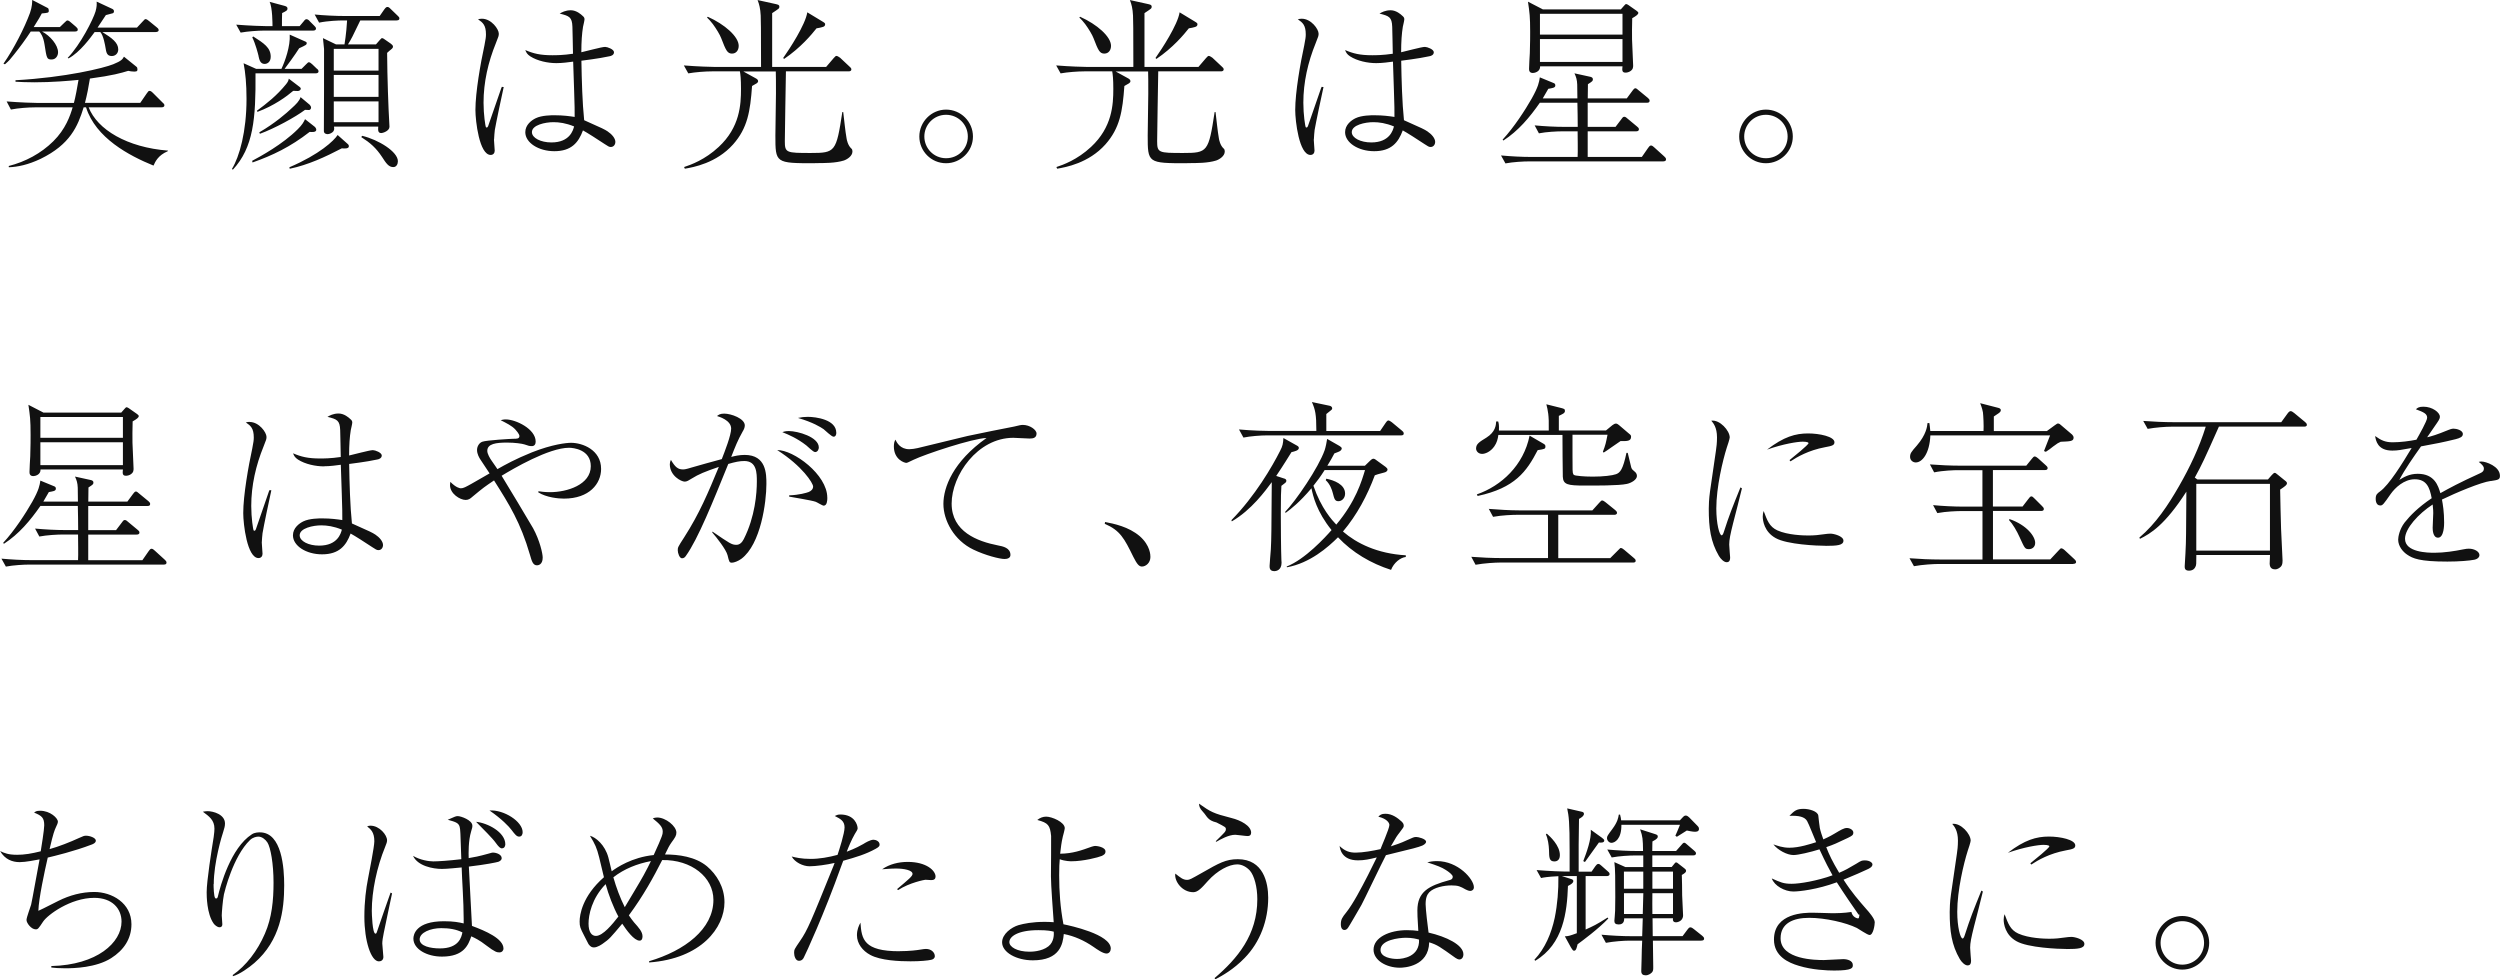 <?xml version="1.0" encoding="UTF-8"?>
<svg id="_レイヤー_2" data-name="レイヤー 2" xmlns="http://www.w3.org/2000/svg" viewBox="0 0 434.04 170.04">
  <defs>
    <style>
      .cls-1 {
        fill: #111;
        fill-rule: evenodd;
      }
    </style>
  </defs>
  <g id="_レイヤー_1-2" data-name="レイヤー 1">
    <path class="cls-1" d="M432.44,83.5c-1.7.22-6.05,2.05-8.48,3.23.16.83.38,2.14.38,4,0,.32,0,2.62-1.06,2.62-.89,0-.93-1.34-.93-1.73,0-.13.1-2.11.1-2.53,0-.1,0-.77-.1-1.5-2.46,1.6-4.8,4.16-4.8,5.95,0,2.37,3.97,2.43,5.09,2.43,1.7,0,3.55-.29,4.96-.58.54-.1.73-.13,1.02-.13.99,0,1.85.51,1.85,1.12,0,.19-.13.64-.89.8-.8.16-2.62.32-4.67.32-4.86,0-6.01-.54-7.01-1.22-.67-.45-1.54-1.41-1.54-2.59,0-.45.22-1.79,1.12-2.97.96-1.21,2.37-2.65,4.7-4.22-.35-1.89-.9-3.29-2.94-3.29-1.89,0-3.42,1.5-4.16,2.53-1.25,1.79-1.41,2.02-1.82,2.02-.77,0-.8-.93-.8-1.15,0-.74.26-.93.74-1.28,1.6-1.15,3.9-4.89,5.5-7.55-1.82.32-2.4.45-3.36.45-2.56,0-2.85-1.73-2.98-2.53,1.02.74,1.76,1.09,3.04,1.09,1.38,0,2.97-.22,4.13-.45.45-.8,1.86-3.26,1.86-3.81,0-.7-.58-.96-1.95-1.47.26-.26.54-.45,1.31-.45,1.57,0,2.85,1.02,2.85,1.73,0,.16,0,.38-.45,1.02-.26.38-1.5,2.21-1.76,2.56.8-.19,1.63-.42,3.71-1.28.13-.06.57-.22.86-.22.48,0,1.63.26,1.63.93,0,.51-.51.7-1.25.9-2.21.54-3.39.77-6.01,1.25-1.34,1.89-2.82,4-3.77,5.82.74-.45,1.7-1.06,3.2-1.06,2.94,0,3.55,2.11,3.93,3.36,1.54-.86,3.23-1.79,6.88-3.45.42-.19.67-.38.67-.83,0-.42-.38-.74-.89-1.15.25-.06.35-.06.51-.06.67,0,3.17.8,3.17,2.49,0,.67-.35.7-1.6.9ZM399.99,74.06h-14.75c-2.59,5.82-2.88,6.46-4.19,8.86l.45.32h12.25l.61-.7c.19-.22.42-.45.58-.45s.35.22.58.38l1.02.83c.22.19.51.32.51.61s-.35.54-1.18,1.09c0,.99.13,5.76.16,6.81.03.67.26,5.5.26,5.53,0,.67-.16.89-.32,1.06-.13.13-.51.45-.96.45-.9,0-.93-.67-.96-.96,0-.22.06-1.28.06-1.53h-12.79c0,1.57,0,1.73-.16,2.05-.22.48-.64.67-1.09.67-.77,0-.77-.45-.77-.77s.13-1.92.13-2.27c.13-2.5.1-2.91.16-10.68-3.74,5.82-6.24,7.29-8.06,8.19l-.1-.22c2.88-2.43,4.99-5.63,6.88-8.92s3.52-6.72,4.64-10.33h-5.95c-.99,0-2.78.13-4.13.38l-.77-1.38c1.69.13,3.65.22,5.34.22h18.62l1.12-1.54c.16-.22.35-.38.51-.38s.38.13.61.32l1.86,1.54c.13.1.35.29.35.51,0,.32-.35.32-.51.32ZM381.31,95.59h12.79v-11.58h-12.79v11.58ZM358.81,164.76c-1.47,0-6.72-.22-8.7-1.34-1.98-1.09-2.24-3.04-2.24-3.74,0-.42.06-.67.16-.96.61,1.63.99,2.72,2.37,3.36,1.82.83,4.61.9,5.31.9,1.15,0,1.7-.06,3.39-.29.26-.03.42-.03.54-.03.54,0,2.24.41,2.24,1.21s-1.09.9-3.07.9ZM354.81,146.68c-.93,0-3.39.38-6.21,1.38,2.91-2.24,4.93-2.82,7.13-2.82,1.95,0,4.57.54,4.57,1.54,0,.54-.45.64-1.63.86-2.88.54-4.83,1.69-6.01,2.46l-.16-.22c.67-.54,3.3-2.65,3.3-2.94,0-.26-.93-.26-.99-.26ZM350.68,93.35c-.54-1.21-1.25-2.4-1.89-3.07l.1-.16c3.01,1.05,4.45,3.01,4.45,4.13,0,.77-.58,1.09-1.06,1.09-.7,0-.74-.1-1.6-1.98ZM359.96,97.92h-23.57c-.64,0-2.59.1-4.1.38l-.77-1.38c1.66.13,3.65.22,5.31.22h7.36v-8.41h-3.71c-.64,0-2.59.06-4.13.35l-.74-1.38c1.66.16,3.65.26,5.31.26h3.26v-6.33h-4.25c-.64,0-2.59.06-4.13.38l-.74-1.38c1.66.13,3.65.22,5.31.22h11.42l.99-1.22c.16-.22.32-.38.48-.38.19,0,.45.22.58.32l1.34,1.21c.16.13.32.29.32.48,0,.35-.35.35-.48.35h-9.02v6.33h5.15l.96-1.25c.26-.35.38-.51.58-.51.16,0,.32.16.58.42l1.25,1.25c.19.19.32.32.32.51,0,.35-.35.35-.48.35h-8.35v8.41h9.95l1.44-1.54c.32-.35.35-.38.48-.38.1,0,.29.06.58.32l1.66,1.54c.13.13.32.29.32.51,0,.32-.35.32-.48.32ZM357.81,76.68c-.48.22-.58.26-1.34.83-.38.32-.86.67-1.28.93l-.32-.13c.32-.86.8-2.05,1.06-2.72h-20.79c-.13,3.13-1.41,4.7-2.53,4.7-.54,0-.99-.42-.99-.96,0-.61.19-.86,1.18-1.98,1.6-1.86,1.79-3.26,1.85-3.9h.32c.06.45.1.7.16,1.38h9.24c.06-.86-.03-2.69-.1-3.23-.03-.19-.13-.7-.48-1.6l3.1.8c.22.06.48.13.48.42,0,.19-.1.32-.35.51-.38.26-.58.38-.86.58v2.53h9.21l1.31-.96c.45-.32.48-.35.64-.35.19,0,.38.16.48.26l1.95,1.66c.1.1.26.32.26.51,0,.64-.48.67-2.21.74ZM325.49,160.06c0,.54-.26,2.27-.9,2.27-.38,0-1.89-1.06-2.21-1.22-1.89-.93-5.47-1.76-8.28-1.76s-4.96.96-4.96,3.55c0,3.74,6.17,3.78,7.52,3.78.51,0,2.88-.16,3.36-.16.7,0,1.66.26,1.66,1.02,0,.48,0,.96-3.23.96-1.18,0-3.81-.1-6.17-.83-1.73-.51-4.29-1.63-4.29-4.54,0-4.67,5.37-4.67,6.72-4.67,1.73,0,4.25.26,6.72-.13.19.93,1.02,1.12,1.15,1.12.1,0,.26-.03.26-1.12,0,.74-.13.48-.26.32-.9-1.28-2.37-3.42-3.68-5.47-3.39,1.25-6.49,1.6-7.55,1.6-1.5,0-3.29-.99-3.74-2.27,1.5.67,2.02.93,3.45.93s4.41-.51,7.1-1.47c-.54-.96-1.21-2.21-2.27-4.51-1.54.48-3.68.99-4.51.99-1.12,0-2.72-.86-3.49-1.85.67.22,1.57.58,2.78.58,1.73,0,3.71-.67,4.64-.96-.26-.57-1.28-3.2-1.57-3.68-.42-.74-1.44-.96-3.07-.9.86-.86,1.22-1.21,2.46-1.21.99,0,2.46.42,2.56,1.18.06.45.19,1.86.26,2.14.1.51.42,1.47.61,1.98.32-.16.99-.42,1.98-1.02,1.02-.61,1.6-.96,2.11-.96.48,0,1.12.32,1.12.8,0,.45-.26.58-.96.93-1.95.93-2.43,1.15-3.74,1.6.54,1.38,1.02,2.4,2.24,4.45,1.06-.45,1.57-.74,2.97-1.57.86-.54.96-.58,1.5-.58.8,0,1.31.38,1.31.7,0,.42-.51.7-.96.89-.45.22-2.46,1.12-4.06,1.76,1.44,2.24,2.66,3.61,3.97,5.12.42.45,1.44,1.66,1.44,2.21ZM316.98,94.76c-1.47,0-6.72-.22-8.7-1.34-1.98-1.09-2.24-3.04-2.24-3.74,0-.42.06-.67.16-.96.61,1.63.99,2.72,2.37,3.36,1.82.83,4.61.89,5.31.89,1.15,0,1.7-.06,3.39-.29.26-.03.42-.03.54-.03.54,0,2.24.42,2.24,1.22s-1.09.9-3.07.9ZM316.86,77.64c-2.88.54-4.83,1.69-6.01,2.46l-.16-.22c.67-.54,3.3-2.66,3.3-2.94,0-.26-.93-.26-.99-.26-.93,0-3.39.38-6.21,1.38,2.91-2.24,4.93-2.81,7.13-2.81,1.95,0,4.57.54,4.57,1.53,0,.54-.45.64-1.63.86ZM306.59,28.34c-2.59,0-4.64-2.11-4.64-4.64s2.08-4.67,4.64-4.67,4.67,2.08,4.67,4.67-2.14,4.64-4.67,4.64ZM306.59,19.93c-2.14,0-3.77,1.73-3.77,3.77s1.63,3.77,3.77,3.77,3.77-1.66,3.77-3.77-1.69-3.77-3.77-3.77ZM297.98,88.3c0,2.65.54,4.64.93,4.64.19,0,.35-.48.35-.51.99-3.07,1.5-4.32,2.91-7.81l.26.16c-.22.96-1.31,5.21-1.54,6.08-.48,1.92-.67,2.85-.67,3.68,0,.35.16,2.21.16,2.24,0,.38-.06.83-.61.83-.48,0-1.06-.61-1.34-1.09-1.44-2.46-1.76-4.89-1.76-8.19,0-.61.03-1.66.22-3.04l1.02-7.01c.1-.61.19-1.44.19-2.33,0-1.76-.64-2.49-.99-2.91,1.47-.22,3.2,1.73,3.2,2.91,0,.22-.38,1.41-.51,1.76-.7,2.21-1.82,6.85-1.82,10.59ZM295.38,163.32h-8.41c0,.83.06,4,.06,4.57,0,.45,0,.67-.22.93-.19.19-.58.51-1.09.51s-.77-.22-.77-.74c0-.16.06-1.79.06-2.11.03-1.54.03-1.73.1-3.17h-2.21c-.99,0-2.78.13-4.09.38l-.77-1.41c1.79.16,3.55.26,5.31.26h1.76l.1-3.1h-3.23c0,.19.06,1.06-.93,1.06-.54,0-.77-.19-.77-.61,0-.22.13-1.28.13-1.76,0-.38.03-2.08.03-2.37,0-2.97,0-4.96-.16-6.08l1.92.86h3.1v-2.02h-1.38c-.99,0-2.78.1-4.1.35l-.77-1.38c1.76.16,3.55.26,5.31.26h.9c-.03-2.08-.06-2.49-.51-3.77l2.59.83c.29.1.48.16.48.42,0,.19-.06.42-.93.86,0,.35-.03.48-.03,1.66h4.13l.9-1.02c.22-.26.35-.42.51-.42.19,0,.35.19.58.38l1.15.99c.19.16.32.29.32.48,0,.29-.26.35-.48.35h-7.1v2.02h3.36l.42-.51c.16-.19.19-.29.35-.29.19,0,.26.13.45.26l.99.77c.16.13.29.22.29.45s-.26.42-.74.7c.03.35.06,3.01.06,3.55,0,.35.16,3.26.16,3.45,0,1.09-1.09,1.22-1.21,1.22-.61,0-.58-.45-.54-.7h-3.55l.03,3.1h5.18l.86-1.15c.16-.22.29-.38.51-.38.19,0,.45.19.61.32l1.44,1.15c.16.13.32.29.32.48,0,.32-.26.35-.48.35ZM285.3,151.32h-3.36v2.98h3.36v-2.98ZM281.95,155.07v3.61h3.26c0-.32.1-3.55.1-3.61h-3.36ZM290.46,151.32h-3.58v2.98h3.58v-2.98ZM290.46,158.68v-3.61h-3.58c-.03,1.15,0,2.4,0,3.61h3.58ZM294.33,144.41c-.51,0-1.15-.16-1.47-.22-.29.16-1.47.96-1.73,1.09l-.26-.19c.1-.19.54-1.22.8-1.89h-10.17c.03,2.49-1.15,3.13-1.73,3.13-.38,0-.77-.38-.77-.83,0-.32.1-.45.93-1.57.93-1.25,1.02-1.95,1.12-2.5h.22c.1.42.16.64.19.99h10.2l.45-.48c.16-.16.29-.35.58-.35.22,0,.48.22.61.35l1.41,1.44c.1.1.26.25.26.54,0,.48-.51.48-.64.48ZM288.79,28.02h-23.29c-1.02,0-2.81.1-4.13.35l-.77-1.38c1.79.16,3.55.26,5.34.26h7.96c.06-.7,0-3.81,0-4.45h-2.59c-.99,0-2.82.09-4.13.35l-.74-1.38c1.76.16,3.55.26,5.31.26h2.17c0-.67-.03-3.58-.06-4.19h-6.52c-1.76,2.53-3.74,4.89-6.33,6.56l-.13-.16c1.98-2.14,3.93-5.15,5.05-7.13,1.18-2.11,1.28-2.85,1.41-3.68l2.4.99c.16.06.29.16.29.42,0,.42-.54.45-1.22.58-.26.48-.45.8-.96,1.66h6.01c0-.38-.03-2.05-.03-2.4-.03-.83-.19-1.34-.48-1.95l2.78.61c.22.06.42.16.42.42,0,.29-.06.35-.86.86,0,.38-.03,2.11-.03,2.46h6.78l.99-1.34c.16-.19.29-.42.51-.42.16,0,.38.22.54.35l1.63,1.34c.19.16.29.29.29.48,0,.26-.16.35-.48.35h-10.27v4.19h4.83l1.02-1.34c.1-.13.26-.42.48-.42.26,0,.42.19.58.32l1.66,1.38c.19.16.32.26.32.48,0,.29-.26.35-.48.35h-8.41v4.45h9.4l1.09-1.57c.16-.22.29-.42.51-.42s.42.22.58.35l1.7,1.54c.19.16.32.32.32.51,0,.35-.35.35-.48.35ZM283.35,6.88c.03.64.19,4.32.19,4.48,0,.29,0,.67-.48.99-.26.19-.64.26-.83.26-.64,0-.61-.42-.54-1.09h-14.3c.03.93-.96,1.15-1.25,1.15-.67,0-.67-.51-.67-.74,0-.74.1-1.95.13-2.69.06-1.86.06-2.94.06-3.74,0-2.62-.1-3.29-.38-5.21l2.59,1.34h13.53l.54-.61c.13-.13.26-.32.38-.32s.29.1.42.19l1.41.99c.19.13.29.26.29.35,0,.26-.32.51-1.06.93-.03,1.41-.06,2.69-.03,3.71ZM281.69,2.4h-14.33v3.61h14.33v-3.61ZM281.69,6.78h-14.33v3.97h14.33v-3.97ZM268.89,74.73c.06-2.65-.16-3.52-.42-4.54l2.56.64c.48.13.67.16.67.51,0,.19-.1.35-.32.48-.1.06-.64.35-.74.38v2.53h8.19l1.09-.9c.26-.16.38-.29.64-.29.19,0,.35.13.51.25l1.76,1.5c.29.22.35.32.35.54,0,.77-.7.77-1.82.74-.48.29-2.49,1.76-2.94,2.01l-.13-.16c.45-1.15.54-1.6.8-2.94h-6.08v3.52c0,2.72,0,3.04.13,3.3.06.19.29.22.45.26.13.03,1.25.19,2.94.19,1.82,0,3.39-.19,4.03-.42.74-.26,1.22-.86,1.82-3.71h.22c.1.38.51,2.17.61,2.53.1.32.26.45.61.74.13.1.38.35.38.74,0,.64-.96,1.21-1.73,1.38-1.41.32-5.57.29-7.33.29-2.97,0-3.74-.16-3.81-1.53-.03-.45-.06-6.37-.06-7.26h-11.13c-.1.74-.26,1.34-.7,1.98-.67.96-1.6,1.31-2.11,1.31-.7,0-1.06-.51-1.06-.93,0-.8.58-1.15,1.79-1.89,1.57-.99,1.66-2.14,1.7-2.81h.35c.1.38.16.54.13,1.57h8.64ZM256.54,86.12l-.13-.29c4.25-1.47,8.12-5.05,9.15-10.2l2.3,1.34c.29.16.45.26.45.51,0,.48-.13.48-1.34.67-1.92,3.71-3.93,6.56-10.43,7.96ZM268.76,96.9v-7.52h-5.41c-.64,0-2.59.06-4.13.35l-.74-1.38c1.66.13,3.65.26,5.31.26h12.67l1.21-1.34c.32-.35.35-.38.51-.38s.45.22.58.32l1.66,1.34c.1.1.32.26.32.48,0,.32-.35.35-.48.35h-9.72v7.52h9.02l1.38-1.38c.35-.35.35-.38.48-.38.16,0,.48.22.61.35l1.63,1.38c.13.1.32.26.32.48,0,.32-.32.32-.48.32h-23.19c-.64,0-2.59.1-4.13.38l-.74-1.38c1.66.13,3.65.22,5.31.22h8ZM255.25,154.68c-.26,0-.67-.19-.8-.26-.9-.51-1.25-.7-2.46-.7-1.31,0-3.01.35-3.84,1.18-.38.42-.64.96-.64,2.08,0,.86.38,4.03.51,4.93,3.07.7,6.05,2.14,6.05,3.77,0,.61-.35.9-.7.9-.22,0-.51-.16-.7-.29-2.69-1.92-3.1-2.24-4.54-2.69-.1,4.19-4.32,4.41-5.09,4.41-2.4,0-4.57-1.31-4.57-3.13,0-2.14,2.78-3.39,5.79-3.39.83,0,1.41.06,1.98.13-.16-2.59-.16-2.88-.16-3.55,0-3.29,2.01-4.29,5.5-5.25.26-.06.64-.16.64-.61,0-.35-.77-.9-1.22-1.18-.7-.45-1.44-.74-3.2-1.31.48-.13.96-.22,1.69-.22,3.65,0,6.4,3.13,6.4,4.54,0,.45-.35.64-.64.64ZM244.09,162.81c-1.22,0-4.41.38-4.41,2.11,0,1.31,1.95,1.57,2.88,1.57,1.02,0,3.93-.38,3.81-3.36-.45-.13-1.18-.32-2.27-.32ZM247.86,22.84c.67.45,1.31,1.15,1.31,1.82,0,.32-.22.86-.8.86-.29,0-.48-.13-1.06-.51-1.25-.83-3.04-1.98-3.77-2.37-.77,2.11-2.01,3.61-4.96,3.61-2.75,0-5.05-1.47-5.05-3.3,0-1.28,1.09-2.08,1.82-2.43,1.06-.51,2.72-.51,3.26-.51,1.5,0,2.62.16,3.49.29.06-.96-.22-8.06-.26-9.6-.77.1-1.85.26-2.91.26-1.5,0-3.29-.38-4.54-1.18-.54-.35-.7-.67-.86-1.09,1.41.61,2.59.9,4.7.9.54,0,1.85,0,3.58-.26-.03-.74-.06-4-.1-4.67-.06-1.7-.54-1.89-2.21-2.3.38-.22.99-.58,1.95-.58s1.79.74,1.98.93c.26.22.38.35.38.64,0,.22-.22,1.12-.26,1.31-.19,1.18-.29,2.56-.29,4.41.67-.13,3.52-.93,4.13-.93.38,0,1.54.41,1.54.93s-.57.67-.8.7c-1.89.42-4.73.74-4.86.77.06,3.45.16,7.23.48,10.33,3.36,1.5,3.45,1.54,4.09,1.95ZM238.43,21.21c-1.41,0-3.74.48-3.74,1.73,0,1.02,1.54,1.79,3.39,1.79,3.2,0,3.77-2.14,3.93-2.78-1.41-.58-2.59-.74-3.58-.74ZM230.27,71.89v2.94h9.34l.96-1.41c.26-.38.38-.42.48-.42.16,0,.48.22.61.32l1.73,1.44c.16.13.32.26.32.51,0,.29-.26.32-.48.32h-23.25c-1.12,0-2.88.13-4.1.38l-.77-1.41c2.4.22,4.73.26,5.31.26h8.12c0-2.94-.19-3.68-.77-5.02l3.04.64c.22.03.48.19.48.45,0,.19-.16.32-.35.45-.26.19-.35.26-.67.54ZM228.09,24.21c0,.32.13,1.66.13,1.95,0,.42-.26.74-.7.74-1.98,0-2.65-5.92-2.65-7.81,0-3.07.9-8.16,1.57-11.23.22-1.12.26-1.47.26-1.89,0-1.6-.54-2.05-1.38-2.62.22-.06.42-.1.67-.1,1.66,0,2.94,1.82,2.94,2.59,0,.35-.03.48-.51,1.66-1.34,3.29-2.14,6.78-2.14,10.33,0,2.08.32,4.13.42,4.25.03.03.06.06.13.06.22,0,.32-.45.35-.54,1.09-3.17,1.21-3.52,2.18-6.3.03-.03.1-.19.1-.22l.32.03c-.35,1.57-1.34,6.27-1.54,7.45-.03.29-.13,1.25-.13,1.63ZM222.81,76.04l2.34,1.31c.19.1.35.22.35.42,0,.45-.77.61-1.28.73-.51.8-1.25,2.05-2.65,4.13l1.38.45c.16.03.38.16.38.35s-.06.29-.16.38c-.1.1-.61.45-.7.54-.06,1.06-.1,1.66-.1,4.93,0,1.79.03,6.24.1,7.93.03.22.03.45.03.48,0,1.31-.93,1.47-1.25,1.47-.8,0-.83-.54-.83-.9,0-.29.19-2.46.22-2.91.1-1.98.1-2.94.16-11.64-1.09,1.47-3.52,4.83-6.94,6.81l-.06-.22c4.09-4.16,7.1-9.34,8.45-12.03.45-.86.51-1.25.57-2.24ZM217.21,144.57c0,.58-.45.58-.64.58-.35,0-1.79-.22-2.11-.22-1.15,0-2.56.8-3.29,1.22l-.1-.1c1.57-1.54,1.76-1.69,1.76-2.08,0-.35-.06-.38-1.63-1.18-1.6-.38-1.63-1.09-2.33-1.82-.67-.7-.67-1.06-.7-1.44,2.05,1.44,2.4,1.66,5.63,2.49,1.57.38,3.42,1.34,3.42,2.56ZM206.1,28.34c-6.84,0-6.84-.03-6.84-4.83,0-1.15.1-6.24.1-7.26,0-1.85,0-3.23-.03-3.84h-5.63l2.14,1.18c.19.1.42.26.42.48,0,.16-.06.26-.22.38-.29.16-.48.29-.83.48-.32,4.41-.77,7.29-3.29,10.14-2.91,3.26-6.91,3.97-8.38,4.22l-.13-.29c1.15-.38,3.61-1.25,6.01-3.49,3.68-3.42,3.87-7.33,3.87-10.08,0-1.76-.1-2.53-.19-3.04h-4.86c-1.12,0-2.88.13-4.1.35l-.77-1.38c2.4.19,4.73.26,5.31.26h8.09c0-7.13-.03-7.93-.06-8.92-.06-1.22-.26-1.98-.54-2.69l3.17.7c.38.1.61.13.61.45s-.06.32-1.25,1.12v9.34h9.37l1.31-1.53c.32-.35.35-.38.51-.38s.51.26.61.32l1.63,1.53c.19.16.32.29.32.48,0,.29-.26.35-.48.35h-10.88c-.03,2.49-.19,10.27-.19,12.12,0,2.02.26,2.05,4.51,2.05s4.42-.19,5.47-7.1h.16c.16,1.28.35,3.3.58,4.57.03.22.22,1.22.83,1.76.16.13.19.35.19.51,0,.8-.93,1.38-1.5,1.57-1.44.45-3.33.45-5.02.45ZM207.42,4.7c-.29.1-.54.13-1.02.22-.86,1.09-2.75,3.36-5.63,5.31l-.16-.16c1.09-1.54,3.87-5.79,4.19-7.93l2.59,1.57c.45.26.51.35.51.51,0,.29-.22.42-.48.48ZM191.77,9.31c-.86,0-1.09-.54-1.92-2.69-.22-.58-.83-1.6-1.44-2.43-.38-.51-.7-.83-1.02-1.15l.13-.13c2.94,1.31,5.37,3.45,5.37,5.05,0,.8-.48,1.34-1.12,1.34ZM184.51,145.31c-.22.9-.32,1.79-.45,2.91,2.21-.03,3.68-.58,5.47-1.22.26-.06.38-.13.67-.13.16,0,1.73.16,1.73.96,0,.45-.32.61-.64.77-.61.26-3.2.93-5.25.93-.19,0-1.09,0-2.05-.35-.06.61-.1,1.41-.1,2.78,0,2.82.19,5.57.74,8.51,1.09.22,8.22,1.73,8.22,4.22,0,.42-.26.86-.74.86-.61,0-1.57-.67-2.3-1.18-1.54-1.06-3.26-1.85-5.12-2.21-.16,1.7-.64,4.57-5.37,4.57-2.85,0-5.34-1.38-5.34-3.13,0-1.44,1.63-2.62,2.85-2.98.93-.26,2.37-.57,4.57-.57.61,0,.99.03,1.54.06-.13-1.89-.48-6.37-.48-7.96,0-1.12.06-6.65.03-7.01-.19-1.85-.48-2.27-2.4-2.78.42-.35.96-.58,1.54-.58.96,0,3.23.93,3.23,2.01,0,.19-.29,1.31-.35,1.5ZM182.94,161.75c-.42-.1-.99-.26-2.65-.26-3.61,0-5.05,1.12-5.05,2.08,0,.83,1.34,1.66,3.49,1.66.29,0,2.11,0,3.29-.93,1.02-.8.96-2.14.93-2.56ZM178.81,76.14c-.48,0-2.46-.13-2.88-.13-6.24,0-10.71,6.53-10.71,11.42s4.48,6.56,8.03,7.26c.86.16,2.18.42,2.18,1.66,0,.54-.54.7-1.02.7-.86,0-3.36-.64-5.41-1.63-3.36-1.6-5.21-5.05-5.21-7.93s1.66-7.33,7.49-11.45c-2.4.06-10.68,2.82-12.67,3.78-.99.48-1.12.54-1.28.54-.26,0-2.14-.54-2.14-2.85,0-.58.1-.86.26-1.18.26.51.83,1.66,2.43,1.66.38,0,1.02-.1,1.41-.19l8.7-2.11c.9-.22,7.71-1.57,8.06-1.63.96-.22,1.15-.29,1.54-.29,1.18,0,2.37.83,2.37,1.5,0,.8-.7.86-1.12.86ZM164.25,28.34c-2.59,0-4.64-2.11-4.64-4.64s2.08-4.67,4.64-4.67,4.67,2.08,4.67,4.67-2.14,4.64-4.67,4.64ZM164.25,19.93c-2.14,0-3.77,1.73-3.77,3.77s1.63,3.77,3.77,3.77,3.78-1.66,3.78-3.77-1.7-3.77-3.78-3.77ZM162.42,152.19c0,.45-.29.61-.74.61-.16,0-.9-.06-1.02-.06-.1,0-2.72.48-4.73,1.79l-.19-.16c2.01-1.7,2.69-2.24,2.69-2.65,0-.64-1.47-.93-2.88-.93-.99,0-1.79.1-2.4.13,1.28-.9,2.88-1.28,4.45-1.28,3.23,0,4.83,1.5,4.83,2.56ZM146.4,149.44c-.06.19-.13.35-.32.86-3.04,8.51-6.17,15.26-6.52,15.93-.1.22-.32.58-.86.58-.58,0-.83-.83-.83-1.38,0-.57.06-.64,1.02-2.05,1.34-1.95,1.86-3.26,5.82-13.05.13-.35.13-.38.19-.51-1.38.32-3.29.58-4.35.58-1.15,0-2.56-.7-3.1-1.7.61.16,1.66.42,3.26.42s3.17-.29,4.7-.7c.29-.86,1.22-3.74,1.22-4.77,0-1.15-.77-1.5-1.7-1.98.29-.13.48-.26.96-.26,2.49,0,3.01,1.82,3.01,2.43,0,.16-.22.54-.51.99-.57.99-1.12,2.33-1.38,3.04,1.6-.61,2.3-1.02,2.88-1.34.29-.19,1.21-.74,1.76-.74.38,0,1.06.26,1.06.83,0,.19,0,.38-.67.74-1.73.96-3.46,1.47-5.63,2.08ZM141.46,28.34c-6.84,0-6.84-.03-6.84-4.83,0-1.15.1-6.24.1-7.26,0-1.85,0-3.23-.03-3.84h-5.63l2.14,1.18c.19.1.42.26.42.48,0,.16-.06.26-.22.38-.29.16-.48.29-.83.48-.32,4.41-.77,7.29-3.29,10.14-2.91,3.26-6.91,3.97-8.38,4.22l-.13-.29c1.15-.38,3.61-1.25,6.01-3.49,3.68-3.42,3.87-7.33,3.87-10.08,0-1.76-.1-2.53-.19-3.04h-4.86c-1.12,0-2.88.13-4.1.35l-.77-1.38c2.4.19,4.73.26,5.31.26h8.09c0-7.13-.03-7.93-.06-8.92-.06-1.22-.26-1.98-.54-2.69l3.17.7c.38.1.61.13.61.45s-.06.32-1.25,1.12v9.34h9.37l1.31-1.53c.32-.35.35-.38.51-.38s.51.26.61.32l1.63,1.53c.19.16.32.29.32.48,0,.29-.26.35-.48.35h-10.88c-.03,2.49-.19,10.27-.19,12.12,0,2.02.26,2.05,4.51,2.05s4.42-.19,5.47-7.1h.16c.16,1.28.35,3.3.58,4.57.03.22.22,1.22.83,1.76.16.13.19.35.19.51,0,.8-.93,1.38-1.5,1.57-1.44.45-3.33.45-5.02.45ZM142.78,4.7c-.29.1-.54.13-1.02.22-.86,1.09-2.75,3.36-5.63,5.31l-.16-.16c1.09-1.54,3.87-5.79,4.19-7.93l2.59,1.57c.45.26.51.35.51.51,0,.29-.22.42-.48.48ZM127.13,9.31c-.86,0-1.09-.54-1.92-2.69-.22-.58-.83-1.6-1.44-2.43-.38-.51-.7-.83-1.02-1.15l.13-.13c2.94,1.31,5.37,3.45,5.37,5.05,0,.8-.48,1.34-1.12,1.34ZM125.31,79.72c.51-1.31,1.63-4.16,1.63-5.31,0-1.47-2.14-2.08-2.46-2.18.29-.22.54-.42,1.25-.42,1.22,0,3.58.86,3.58,2.05,0,.38-.19.77-.35,1.02-.9,1.6-1.28,2.59-2.01,4.45.58-.16,1.41-.35,2.34-.35,3.77,0,3.77,3.33,3.77,5.05,0,3.1-.96,10.46-4.35,12.99-.58.42-1.28.67-1.63.67-.45,0-.48-.13-.77-1.31-.26-.99-1.89-3.07-2.65-3.93l.03-.16c3.01,2.05,3.33,2.3,4.16,2.3.58,0,.99-.42,1.28-.99,1.98-3.9,2.27-8.03,2.27-9.98,0-1.47,0-3.58-2.18-3.58-.8,0-1.57.16-2.78.51-2.65,6.53-5.25,13.02-7.36,15.96-.13.19-.32.42-.67.42-.45,0-.74-.93-.74-1.38,0-.51,0-.54,1.12-2.27,2.65-4.13,4.16-7.74,6.01-12.22-2.43.83-3.52,1.28-4.7,2.02-.51.32-.86.54-1.22.54-.61,0-2.59-1.02-2.59-3.01,0-.29.06-.48.19-.77.74,1.28,1.25,1.66,2.08,1.66.26,0,.54-.03,1.47-.32,1.47-.45,3.58-.99,5.28-1.47ZM116.54,146.33c-.35.51-.54.86-1.09,2.02,2.37,0,5.28.38,7.29,2.05,1.66,1.41,3.04,3.58,3.04,6.24,0,4.41-4,9.79-13.08,10.46v-.22c6.17-1.82,11.16-5.57,11.16-10.65,0-3.93-3.81-7-8.89-6.91-1.53,3.01-3.26,6.17-5.79,9.6.22.35.64.9.9,1.22.83.93,1.47,1.63,1.47,2.43,0,.45-.16.74-.51.74-.96,0-2.27-1.82-3.01-2.94-2.05,2.43-2.21,2.65-3.36,3.45-.19.13-.93.67-1.57.67-.22,0-.58-.06-.93-.58-.03-.06-.67-1.34-.77-1.5-.67-1.31-.77-1.54-.77-2.43,0-1.12.45-4.38,4.22-7.68-.13-.48-.7-2.88-.83-3.46-.42-1.66-.7-2.27-1.6-3.74,1.02.26,2.62,1.6,3.2,3.77.1.32.48,2.01.58,2.4.86-.64,3.49-2.43,7.29-2.82,1.57-3.42,1.57-3.65,1.57-4.09,0-.8-.58-1.34-1.73-2.27.26-.1.45-.16.77-.16,1.47,0,3.33,1.5,3.33,2.62,0,.51-.19.83-.9,1.79ZM105.15,153.5c-2.43,2.49-2.97,5.37-2.97,6.85s.54,2.14,1.28,2.14c1.22,0,2.88-2.05,3.9-3.36-.86-1.57-1.73-3.84-2.21-5.63ZM106.49,152.32c.51,1.79,1.15,3.52,1.98,5.18.51-.86,2.85-4.73,3.29-5.57.54-.96.96-1.85,1.25-2.43-2.37.45-4.64,1.34-6.53,2.82ZM105.53,22.84c.67.45,1.31,1.15,1.31,1.82,0,.32-.22.86-.8.86-.29,0-.48-.13-1.06-.51-1.25-.83-3.04-1.98-3.77-2.37-.77,2.11-2.02,3.61-4.96,3.61-2.75,0-5.05-1.47-5.05-3.3,0-1.28,1.09-2.08,1.82-2.43,1.06-.51,2.72-.51,3.26-.51,1.5,0,2.62.16,3.49.29.06-.96-.22-8.06-.26-9.6-.77.1-1.85.26-2.91.26-1.5,0-3.29-.38-4.54-1.18-.54-.35-.7-.67-.86-1.09,1.41.61,2.59.9,4.7.9.54,0,1.86,0,3.58-.26-.03-.74-.06-4-.1-4.67-.06-1.7-.54-1.89-2.21-2.3.38-.22.99-.58,1.95-.58s1.79.74,1.98.93c.26.22.38.35.38.64,0,.22-.22,1.12-.26,1.31-.19,1.18-.29,2.56-.29,4.41.67-.13,3.52-.93,4.13-.93.38,0,1.54.41,1.54.93s-.58.67-.8.7c-1.89.42-4.73.74-4.86.77.06,3.45.16,7.23.48,10.33,3.36,1.5,3.45,1.54,4.09,1.95ZM96.09,21.21c-1.41,0-3.74.48-3.74,1.73,0,1.02,1.54,1.79,3.39,1.79,3.2,0,3.77-2.14,3.93-2.78-1.41-.58-2.59-.74-3.58-.74ZM92.31,77.45c-.35,0-.54-.03-1.25-.29-.38-.13-1.66-.32-3.01-.32-1.89,0-3.45.19-3.45,1.44,0,.51.45,1.28.77,1.73.58.8.8,1.18.99,1.44,1.41-.8,3.07-1.73,5.98-2.91,3.55-1.41,6.01-1.66,6.81-1.66,1.98,0,5.21,1.22,5.21,4.54,0,2.53-2.01,5.15-6.46,5.15-.93,0-3.04-.19-4.45-1.09l.03-.19c.45.06,1.09.16,2.02.16,2.94,0,7.07-1.28,7.07-4.51,0-2.91-3.07-3.2-3.77-3.2-3.52,0-9.72,3.65-11.71,4.86.45.7,5.25,8.7,5.47,9.12,1.15,2.11,1.66,4.38,1.66,5.09,0,1.25-.8,1.34-.99,1.34-.7,0-.9-.7-1.22-1.82-1.63-5.6-3.55-8.67-6.24-12.92-1.69,1.15-1.76,1.18-3.77,2.85-.35.32-.67.54-1.15.54-.99,0-2.72-1.09-2.72-2.56,0-.22.03-.35.06-.58.99,1.02,1.66,1.12,1.82,1.12.45,0,.9-.26,1.82-.77.48-.29,2.72-1.54,3.17-1.82-.22-.35-1.34-2.01-1.57-2.37-.22-.32-.61-.99-.61-1.69,0-.64.38-1.25.93-1.44.7-.26,5.02-.51,5.41-.51.57,0,1.02,0,1.02-.48,0-.35-.61-1.02-.7-1.12-.61-.67-1.57-1.12-2.56-1.63.29-.06.45-.13.9-.13,1.73,0,5.18,1.66,5.18,3.84,0,.38-.13.8-.7.8ZM85.76,24.21c0,.32.13,1.66.13,1.95,0,.42-.26.74-.7.74-1.98,0-2.65-5.92-2.65-7.81,0-3.07.9-8.16,1.57-11.23.22-1.12.26-1.47.26-1.89,0-1.6-.54-2.05-1.38-2.62.22-.06.42-.1.67-.1,1.66,0,2.94,1.82,2.94,2.59,0,.35-.03.48-.51,1.66-1.34,3.29-2.14,6.78-2.14,10.33,0,2.08.32,4.13.42,4.25.03.03.06.06.13.06.22,0,.32-.45.35-.54,1.09-3.17,1.22-3.52,2.18-6.3.03-.03.1-.19.1-.22l.32.03c-.35,1.57-1.34,6.27-1.54,7.45-.03.29-.13,1.25-.13,1.63ZM77.72,142.33c1.31-.58,1.44-.64,1.76-.64.54,0,2.53.7,2.53,1.66,0,.32-.03.35-.22,1.02-.48,1.6-.45,3.71-.42,4.61.83-.13,1.82-.32,3.42-.77.57-.16.64-.19.77-.19.64,0,1.54.35,1.54.96,0,.38-.35.54-.58.64-.32.1-2.14.48-5.12.83.06,1.63.48,8.83.54,10.3,2.33.86,5.47,2.21,5.47,3.93,0,.38-.29.67-.7.67s-.74-.03-2.3-1.22c-1.15-.9-1.95-1.28-2.59-1.57-.51,1.47-1.25,3.52-5.09,3.52-2.65,0-4.96-1.31-4.96-3.13,0-.67.42-3.01,5.31-3.01,1.7,0,2.62.19,3.42.38v-.8c0-2.98-.29-6.75-.35-8.92-.64.06-2.56.26-3.42.26-1.57,0-4.22-.51-5.02-2.27,1.25.74,2.78.96,3.52.96.86,0,2.72-.13,4.86-.38-.16-4.8-.16-5.09-.29-5.63-.19-.7-.77-.86-2.08-1.22ZM76.6,161.14c-1.86,0-3.74.77-3.74,1.95s1.89,1.57,3.52,1.57c3.29,0,3.74-1.95,3.9-2.78-1.06-.54-2.3-.74-3.68-.74ZM68.88,3.55h-6.33c-1.38,2.88-1.54,3.2-2.14,4.16h4.86l.7-.8c.22-.26.29-.29.38-.29s.29.1.35.16l1.15.8c.16.13.38.29.38.51,0,.13-.06.29-.35.51-.19.13-.35.29-.67.58.03,4.38.22,9.56.38,12.25,0,.06.03.54.03.58,0,.7-1.09,1.09-1.44,1.09-.61,0-.54-.58-.51-1.12h-7.68c.03.22.09.51-.1.8-.19.29-.7.51-.99.51-.13,0-.7-.03-.67-.58.03-.86.03-12.6.03-14.2-.03-.29-.16-1.7-.19-1.89l2.27,1.09h1.47c.26-1.47.45-3.81.45-4.16h-.77c-.64,0-2.56.06-4.09.38l-.77-1.41c1.66.16,3.65.26,5.31.26h5.98l.8-1.15c.26-.35.38-.42.54-.42.13,0,.26.03.54.32l1.22,1.18c.19.19.32.29.32.48,0,.35-.35.35-.48.35ZM57.95,21.21h7.77v-3.61h-7.77v3.61ZM57.95,16.82h7.77v-3.81h-7.77v3.81ZM57.95,8.48v3.78h7.77v-3.78h-7.77ZM54.39,5.31h-8.51c-1.12,0-2.88.13-4.1.35l-.77-1.38c2.4.19,4.73.26,5.31.26h.99c0-.29,0-3.29-.51-4.22l2.5.67c.35.1.61.16.61.51,0,.29-.13.38-.93.77-.03.19-.03,1.92-.03,2.27h3.07l.7-.83c.19-.26.32-.38.51-.38s.45.22.54.35l.77.77c.19.19.32.32.32.51,0,.29-.29.35-.48.35ZM44.89,9.72c-.1-.42-.54-2.14-1.09-3.23l.16-.16c1.86,1.18,3.04,1.95,3.04,3.52,0,.93-.61,1.25-1.06,1.25-.77,0-.93-.77-1.06-1.38ZM42.27,10.97l2.21.99h4.38c.61-1.28,1.57-3.93,1.44-5.95l2.66,1.18c.26.1.29.19.29.29,0,.29-.13.35-1.31.9-.7,1.12-2.21,3.17-2.53,3.58h2.94l.8-.8c.32-.32.35-.35.48-.35.19,0,.35.16.58.35l.77.74c.22.16.32.29.32.48,0,.29-.26.35-.48.35h-10.46c.06,7.87-.35,12.86-3.93,16.73l-.16-.13c1.31-2.14,2.53-6.49,2.53-12.16,0-2.59-.19-4.54-.51-6.21ZM37.08,153.5c0,.38.03,2.18.29,2.43.03.06.13.06.16.06.16,0,.22-.1.29-.32.45-1.95,2.27-8.48,5.89-10.81.51-.35,1.18-.35,1.41-.35,3.84,0,4.22,6.24,4.22,9.18,0,4.25-.64,9.56-5.18,13.5-.93.8-2.56,1.98-3.74,2.3v-.22c2.3-1.6,4.29-4.19,5.57-7.17,1.22-2.78,1.5-5.82,1.5-8.86,0-3.29-.51-6.11-1.06-6.97-.35-.54-.96-1.02-1.57-1.02-.29,0-.93.1-1.44.58-2.97,2.85-4.45,9.05-4.54,9.44-.22,1.09-.38,3.23-.38,3.68,0,.22.1,1.31.1,1.53,0,.35-.19.51-.48.51-.42,0-.86-.42-1.02-.64-1.22-1.7-1.22-4.89-1.22-5.44,0-1.95.86-7.36,1.22-9.6.1-.67.13-1.18.13-1.44,0-1.5-.93-2.14-2.01-2.94.22-.03.45-.1.8-.1,1.02,0,3.04.57,3.04,2.14,0,.45-.1.8-.32,1.5-.19.51-1.63,5.28-1.63,9.02ZM29.17,26.16l-.06.1c-1.63.7-2.14,1.76-2.46,2.49-4.25-1.73-10.04-4.8-11.71-10.11h-.42c-1.02,3.3-2.34,6.43-7.45,8.93-2.21,1.05-4,1.41-5.53,1.47l-.03-.22c2.91-.74,5.6-2.18,7.74-4.29,2.14-2.11,2.94-4.45,3.36-5.89h-6.59c-1.12,0-2.91.13-4.13.38l-.74-1.41c2.4.19,4.7.26,5.31.26h6.37c.25-.9.61-2.81.8-4-1.53.16-4.61.42-7.65.42-1.44,0-2.46-.06-3.29-.1v-.26c8.7-.48,15.32-2.11,16.98-2.78,1.41-.57,1.6-.86,1.85-1.31l2.18,1.76c.13.1.16.26.16.45s0,.38-.54.38c-.35,0-.77-.06-1.06-.13-1.25.38-2.65.8-6.65,1.34-.22,1.41-.51,2.88-.86,4.22h9.6l1.12-1.63c.26-.38.32-.45.51-.45s.42.19.54.32l1.73,1.73c.16.13.29.25.29.45,0,.29-.26.35-.48.35h-12.67c1.5,3.87,6.68,6.97,13.79,7.52ZM27.06,5.57h-9.28c1.69,1.05,2.75,1.85,2.75,3.01,0,.7-.51,1.15-1.12,1.15-.86,0-.96-.64-1.09-1.44-.06-.35-.35-2.14-.9-2.72h-.99c-.64.86-2.53,3.52-4.54,4.57l-.13-.1c2.21-2.3,4.41-6.65,4.83-8.06.22-.8.22-1.22.19-1.7l2.75,1.28c.19.1.26.26.26.42,0,.26-.22.35-.32.35-.16.06-.83.22-1.09.29-.51.77-.83,1.28-1.44,2.17h6.84l1.02-1.09c.32-.35.35-.38.48-.38.19,0,.42.19.58.32l1.34,1.09c.13.1.35.26.35.51,0,.22-.25.32-.51.32ZM12.99,5.47h-5.69c1.41.74,2.78,2.34,2.78,3.61,0,.64-.42,1.25-1.12,1.25-.83,0-.86-.22-1.22-2.56-.22-1.47-.7-2.05-.93-2.3h-1.47c-.9,1.38-1.89,2.72-2.91,4-.74.93-.77.99-1.57,1.69l-.26-.1c1.79-2.56,3.65-6.21,4.61-8.83.38-1.09.38-1.89.38-2.24l2.72,1.41c.13.06.16.35.16.45,0,.38-.13.38-1.21.48-.29.54-.45.86-1.41,2.37h4.54l.8-.77c.35-.32.38-.38.51-.38.19,0,.42.16.58.32l.9.77c.19.19.32.29.32.51,0,.29-.29.32-.51.32ZM7.52,71.63h13.53l.54-.61c.13-.13.26-.32.38-.32s.29.1.42.19l1.41.99c.19.13.29.26.29.35,0,.26-.32.51-1.06.93-.03,1.41-.06,2.69-.03,3.71.03.64.19,4.32.19,4.48,0,.29,0,.67-.48.99-.25.19-.64.26-.83.26-.64,0-.61-.42-.54-1.09H7.04c.03.93-.96,1.15-1.25,1.15-.67,0-.67-.51-.67-.74,0-.74.1-1.95.13-2.69.06-1.85.06-2.94.06-3.74,0-2.62-.1-3.29-.38-5.21l2.59,1.34ZM7.01,80.75h14.33v-3.97H7.01v3.97ZM7.01,76.01h14.33v-3.61H7.01v3.61ZM7.01,87.85c-1.76,2.53-3.74,4.89-6.33,6.56l-.13-.16c1.98-2.14,3.93-5.15,5.05-7.13,1.18-2.11,1.28-2.85,1.41-3.68l2.4.99c.16.06.29.16.29.42,0,.42-.54.45-1.22.58-.26.48-.45.8-.96,1.66h6.01c0-.38-.03-2.05-.03-2.4-.03-.83-.19-1.34-.48-1.95l2.78.61c.22.06.42.16.42.42,0,.29-.06.35-.86.86,0,.38-.03,2.11-.03,2.46h6.78l.99-1.34c.16-.19.29-.42.51-.42.16,0,.38.22.54.35l1.63,1.34c.19.16.29.29.29.48,0,.26-.16.35-.48.35h-10.27v4.19h4.83l1.02-1.34c.1-.13.26-.42.48-.42.26,0,.42.19.58.32l1.66,1.38c.19.16.32.26.32.48,0,.29-.26.35-.48.35h-8.41v4.45h9.4l1.09-1.57c.16-.22.29-.42.51-.42s.42.22.58.35l1.69,1.54c.19.16.32.32.32.51,0,.35-.35.35-.48.35H5.15c-1.02,0-2.81.1-4.13.35l-.77-1.38c1.79.16,3.55.26,5.34.26h7.96c.06-.7,0-3.81,0-4.45h-2.59c-.99,0-2.81.1-4.13.35l-.74-1.38c1.76.16,3.55.26,5.31.26h2.17c0-.67-.03-3.58-.06-4.19h-6.52ZM2.85,148.41c1.44,0,2.65-.22,4.22-.61.1-.61.61-3.74.61-4.51,0-1.31-.41-1.66-1.76-2.21.26-.19.38-.32,1.06-.32,1.73,0,3.07,1.28,3.07,1.89,0,.26-.13.51-.35.99-.22.48-.45.99-1.09,3.78,1.53-.42,3.58-1.22,5.15-1.95.7-.32.86-.38,1.18-.38.61,0,1.7.35,1.7.86,0,.42-.61.64-.7.67-3.07,1.18-6.56,2.01-7.65,2.27-.54,2.34-1.57,7.13-1.63,9.24.48-.22.77-.35,3.49-1.73,1.92-.96,4.03-1.54,6.21-1.54,3.07,0,6.46,1.92,6.46,5.6,0,2.53-1.34,4.51-3.52,5.89-2.62,1.66-6.46,1.76-7.96,1.76-1.12,0-1.82-.06-2.43-.13v-.26c7.97-.19,12.19-4.09,12.19-7.71,0-2.27-1.63-4.13-4.73-4.13-4.13,0-8.13,2.97-8.89,4.13-.8,1.21-.9,1.34-1.28,1.34-.77,0-1.6-1.09-1.6-1.63,0-.45.7-2.27.8-2.65.16-.61,1.22-6.62,1.47-7.87-.74.13-2.4.48-3.46.48-1.28,0-2.56-.48-3.39-1.92.74.35,1.44.64,2.85.64ZM43.33,73.26c1.66,0,2.94,1.82,2.94,2.59,0,.35-.03.48-.51,1.66-1.34,3.29-2.14,6.78-2.14,10.33,0,2.08.32,4.13.42,4.25.03.03.06.06.13.06.22,0,.32-.45.35-.54,1.09-3.17,1.22-3.52,2.17-6.3.03-.03.1-.19.1-.22l.32.03c-.35,1.57-1.34,6.27-1.53,7.45-.03.29-.13,1.25-.13,1.63,0,.32.13,1.66.13,1.95,0,.42-.26.74-.7.74-1.98,0-2.65-5.92-2.65-7.81,0-3.07.9-8.16,1.57-11.23.22-1.12.26-1.47.26-1.89,0-1.6-.54-2.05-1.38-2.62.22-.06.42-.1.67-.1ZM54.91,22.52c0,.48-.77.41-1.15.38-3.36,2.62-6.49,4.1-9.92,5.31l-.06-.29c1.44-.77,5.28-2.85,7.93-5.5.77-.77.99-1.18,1.25-1.73l1.63,1.28c.1.06.32.32.32.54ZM51.68,15.8c-.1,0-.64-.03-.77-.03-1.12.96-3.33,2.59-6.21,3.65l-.1-.19c1.73-1.28,3.45-2.62,5.09-4.64.35-.45.38-.61.45-.93l1.89,1.44c.16.13.19.19.19.29,0,.25-.26.41-.54.41ZM54.01,18.68c0,.13-.1.42-.38.42-.1,0-.57-.03-.67-.03-1.66,1.25-5.34,3.26-7.84,4.16l-.1-.26c2.66-1.53,4.73-3.33,5.63-4.19.74-.67,1.34-1.25,1.53-1.92l1.6,1.34c.13.13.22.32.22.48ZM60.35,24.98c.16.13.22.26.22.42,0,.48-.93.38-1.22.35-2.88,1.5-5.85,2.88-9.05,3.55l-.06-.26c5.25-2.24,7.74-4.61,8.38-5.6l1.73,1.54ZM56.28,80.97c-1.5,0-3.3-.38-4.54-1.18-.54-.35-.7-.67-.86-1.09,1.41.61,2.59.9,4.7.9.54,0,1.86,0,3.58-.26-.03-.74-.06-4-.1-4.67-.06-1.69-.54-1.89-2.21-2.3.38-.22.99-.58,1.95-.58s1.79.74,1.98.93c.26.22.38.35.38.64,0,.22-.22,1.12-.26,1.31-.19,1.18-.29,2.56-.29,4.41.67-.13,3.52-.93,4.13-.93.38,0,1.54.42,1.54.93s-.58.67-.8.7c-1.89.42-4.73.74-4.86.77.06,3.45.16,7.23.48,10.33,3.36,1.5,3.45,1.54,4.09,1.95.67.45,1.31,1.15,1.31,1.82,0,.32-.22.86-.8.86-.29,0-.48-.13-1.06-.51-1.25-.83-3.04-1.98-3.77-2.37-.77,2.11-2.01,3.61-4.96,3.61-2.75,0-5.05-1.47-5.05-3.3,0-1.28,1.09-2.08,1.82-2.43,1.06-.51,2.72-.51,3.26-.51,1.5,0,2.62.16,3.49.29.06-.96-.22-8.06-.26-9.6-.77.1-1.85.26-2.91.26ZM55.77,91.21c-1.41,0-3.74.48-3.74,1.73,0,1.02,1.54,1.79,3.39,1.79,3.2,0,3.77-2.14,3.93-2.78-1.41-.58-2.59-.74-3.58-.74ZM64.99,146.04c0-1.57-.64-2.08-1.25-2.56.22-.1.38-.13.58-.13,1.57,0,2.88,1.63,2.88,2.53,0,.32-.1.57-.32,1.12-1.47,3.58-2.33,7.74-2.33,11.13,0,.48.1,3.97.64,3.97.13,0,.19-.13.22-.22.64-1.92,1.73-4.99,2.4-6.91l.26.13c-.22,1.09-1.25,5.85-1.44,6.85-.16.77-.26,1.44-.26,1.86,0,.35.19,1.98.19,2.33,0,.51-.35.77-.77.77-1.38,0-2.53-3.55-2.53-7.74,0-2.65.29-4.89.64-6.65.22-1.18,1.09-5.5,1.09-6.46ZM66.33,27.25c-1.02-1.54-2.01-2.43-3.61-3.45l.16-.22c2.81.67,6.2,2.75,6.2,4.41,0,.51-.26,1.02-.8,1.02-.8,0-1.25-.67-1.95-1.76ZM87.16,147.29c-.32,0-.58-.26-1.09-.96-.51-.74-2.24-2.46-3.42-3.65,1.98.19,5.08,1.79,5.08,3.9,0,.13-.06.7-.57.7ZM90.74,144.48c0,.38-.16.77-.61.77-.42,0-.7-.35-1.34-1.18-.48-.61-1.63-1.85-3.81-3.36,2.5-.16,5.76,1.92,5.76,3.77ZM141.49,78.48c-.32,0-1.28-.99-1.5-1.15-1.57-1.22-3.04-1.85-4.16-2.3.35-.13.61-.19,1.15-.19,1.5,0,5.18,1.02,5.18,2.85,0,.26-.16.8-.67.8ZM145.2,75.12c0,.35-.13.7-.48.7s-1.47-1.12-1.73-1.31c-.51-.35-1.82-1.18-4.45-1.95.61-.13,1.09-.19,1.69-.19,1.44,0,4.96.48,4.96,2.75ZM143.64,86.38c0,.54-.06,1.41-.64,1.41-.22,0-1.18-.61-1.38-.67-.7-.26-3.97-.77-4.61-.9v-.22c1.76-.06,3.04-.45,3.36-.57.42-.16.8-.48.8-.96,0-.58-1.86-3.55-6.24-6.33,2.81-.06,8.7,4.25,8.7,8.25ZM156.12,165.14c1.82,0,3.2-.19,3.58-.26.64-.1.83-.13,1.06-.13.99,0,1.54.67,1.54,1.25,0,.38-.32.58-.64.64-.58.13-1.89.26-3.58.26-1.89,0-5.21-.13-7-1.12-1.31-.7-2.3-1.95-2.3-3.42,0-.99.35-1.7.61-2.17.19,2.88.58,4.96,6.75,4.96ZM191.87,90.63c1.5.29,4.06.8,6.01,2.46,1.85,1.63,1.85,3.33,1.85,3.61,0,1.02-.8,1.66-1.47,1.66-.51,0-.86-.42-1.5-1.69-1.57-3.2-2.27-4.57-4.96-5.73l.06-.32ZM206.11,152.76c.42,0,.64-.13,2.62-1.25,2.91-1.66,4.09-2.34,6.17-2.34,4.45,0,5.28,4.09,5.28,6.69,0,3.9-1.38,7.68-4.09,10.46-1.92,1.98-3.87,3.07-5.09,3.71l-.13-.22c3.97-3.39,7.42-7.49,7.42-13.69,0-2.18-.54-4.09-1.28-4.96-.58-.64-1.38-1.09-2.21-1.09-1.41,0-3.45,1.05-5.09,2.88-1.05,1.18-1.73,1.95-2.53,1.95-1.98,0-3.33-1.95-3.13-3.23.9.7,1.34,1.09,2.05,1.09ZM230.43,76.21l2.14,1.22c.19.13.38.26.38.42,0,.1-.06.29-.29.45-.1.1-.83.35-.99.42-.35.67-.67,1.25-1.22,2.14h6.52l.96-.93c.1-.1.32-.29.51-.29s.42.16.61.32l1.5,1.09c.16.13.35.29.35.48,0,.26-.29.45-.58.51-1.09.29-1.22.32-1.63.48-1.31,3.52-3.1,6.88-5.53,9.76,2.37,2.05,5.95,3.84,10.91,4.13v.29c-.93.1-2.08.99-2.56,2.24-3.49-1.12-6.72-3.01-9.21-5.66-1.73,1.73-4.86,4.48-8.86,5.21l-.06-.13c3.2-1.25,6.72-5.09,7.8-6.33-2.59-3.2-3.23-5.95-3.49-7.26-2.08,2.46-3.55,3.58-4.45,4.25l-.16-.1c1.89-1.95,5.85-7.74,6.91-10.78.16-.48.35-1.41.42-1.92ZM228.03,84.33c1.34,3.93,3.26,6.01,3.97,6.75,3.39-4.03,4.41-7.55,4.99-9.47h-7.01c-.83,1.31-1.25,1.82-1.95,2.72ZM232.41,87.02c-.67,0-.74-.38-1.02-1.44-.13-.54-.48-1.54-1.22-2.21l.1-.26c1.28.26,3.26.96,3.26,2.59,0,.83-.61,1.31-1.12,1.31ZM232.54,146.85c.96.93,1.76,1.18,2.82,1.18,1.25,0,3.04-.32,4.32-.61,0-.1,1.54-3.55,1.54-4.19,0-.38-.45-1.09-1.92-1.44.29-.29.51-.51,1.22-.51,1.22,0,2.17.77,2.81,1.34.29.29.38.45.38.77,0,.22-.1.32-.74,1.18-.42.54-.54.67-1.5,2.37.77-.26,1.7-.54,2.85-1.09.99-.45,1.18-.54,1.57-.54.32,0,1.7.32,1.7.83,0,.38-.61.64-.67.67-.74.29-1.28.45-6.3,1.66-.7,1.31-3.93,8.09-4.25,8.64-.42.7-2.24,3.93-2.43,4.09-.22.26-.48.26-.54.26-.19,0-.61-.13-.61-.99s.26-1.21.93-2.05c1.18-1.47,2.62-4.22,3.77-6.46.54-1.06,1.18-2.4,1.54-3.1-1.28.32-2.18.51-3.26.51-2.85,0-3.13-2.01-3.2-2.53ZM268.93,147.55c-.03-.83-.19-1.95-.54-2.69l.16-.13c.58.51,2.27,2.05,2.27,3.74,0,.99-.7,1.09-.93,1.09-.93,0-.93-.64-.96-2.01ZM278.11,145.44c.16.13.42.32.42.48,0,.45-.7.38-.93.35-.29.45-2.37,3.26-2.43,3.39l-.29-.16c.54-1.41,1.44-3.81,1.31-5.44l1.92,1.38ZM270.56,152.12c-1.92.1-2.56.22-3.01.32l-.77-1.38c2.43.19,4.41.26,5.73.26v-3.68c0-4.93-.13-5.89-.42-7.29l2.53.58c.13.03.38.1.38.35,0,.35-.35.61-.86.9,0,.64-.06,4.41-.06,4.48v4.67h2.24l.67-.96c.13-.16.29-.38.48-.38s.35.1.54.29l1.12.99c.16.13.32.26.32.48,0,.32-.35.35-.48.35h-3.68v9.28c1.28-.58,1.86-.83,3.81-2.08l.13.16c-1.76,1.85-4.51,3.87-5.34,4.48-.16.67-.26,1.12-.61,1.12-.13,0-.22-.03-.58-.64l-1.02-1.86c.61-.03.77-.06,2.08-.54v-9.92h-2.59l1.5.48c.32.1.48.16.48.38,0,.32-.32.54-.93.86-.16,4.48-.77,10.08-5.69,12.99l-.13-.19c1.86-1.98,2.94-4.57,3.52-7.26.48-2.37.67-4.8.64-7.23ZM339.74,148.29c.1-.61.19-1.44.19-2.34,0-1.76-.64-2.49-.99-2.91,1.47-.22,3.2,1.73,3.2,2.91,0,.22-.38,1.41-.51,1.76-.7,2.21-1.82,6.85-1.82,10.59,0,2.65.54,4.64.93,4.64.19,0,.35-.48.35-.51.99-3.07,1.5-4.32,2.91-7.81l.26.16c-.22.96-1.31,5.21-1.54,6.08-.48,1.92-.67,2.85-.67,3.68,0,.35.16,2.21.16,2.24,0,.38-.06.83-.61.83-.48,0-1.06-.61-1.34-1.09-1.44-2.46-1.76-4.89-1.76-8.19,0-.61.03-1.66.22-3.04l1.02-7ZM378.88,159.03c2.53,0,4.67,2.08,4.67,4.67s-2.14,4.64-4.67,4.64-4.64-2.11-4.64-4.64,2.08-4.67,4.64-4.67ZM378.88,167.48c2.08,0,3.78-1.66,3.78-3.78s-1.7-3.77-3.78-3.77-3.77,1.73-3.77,3.77,1.63,3.78,3.77,3.78Z"/>
  </g>
</svg>